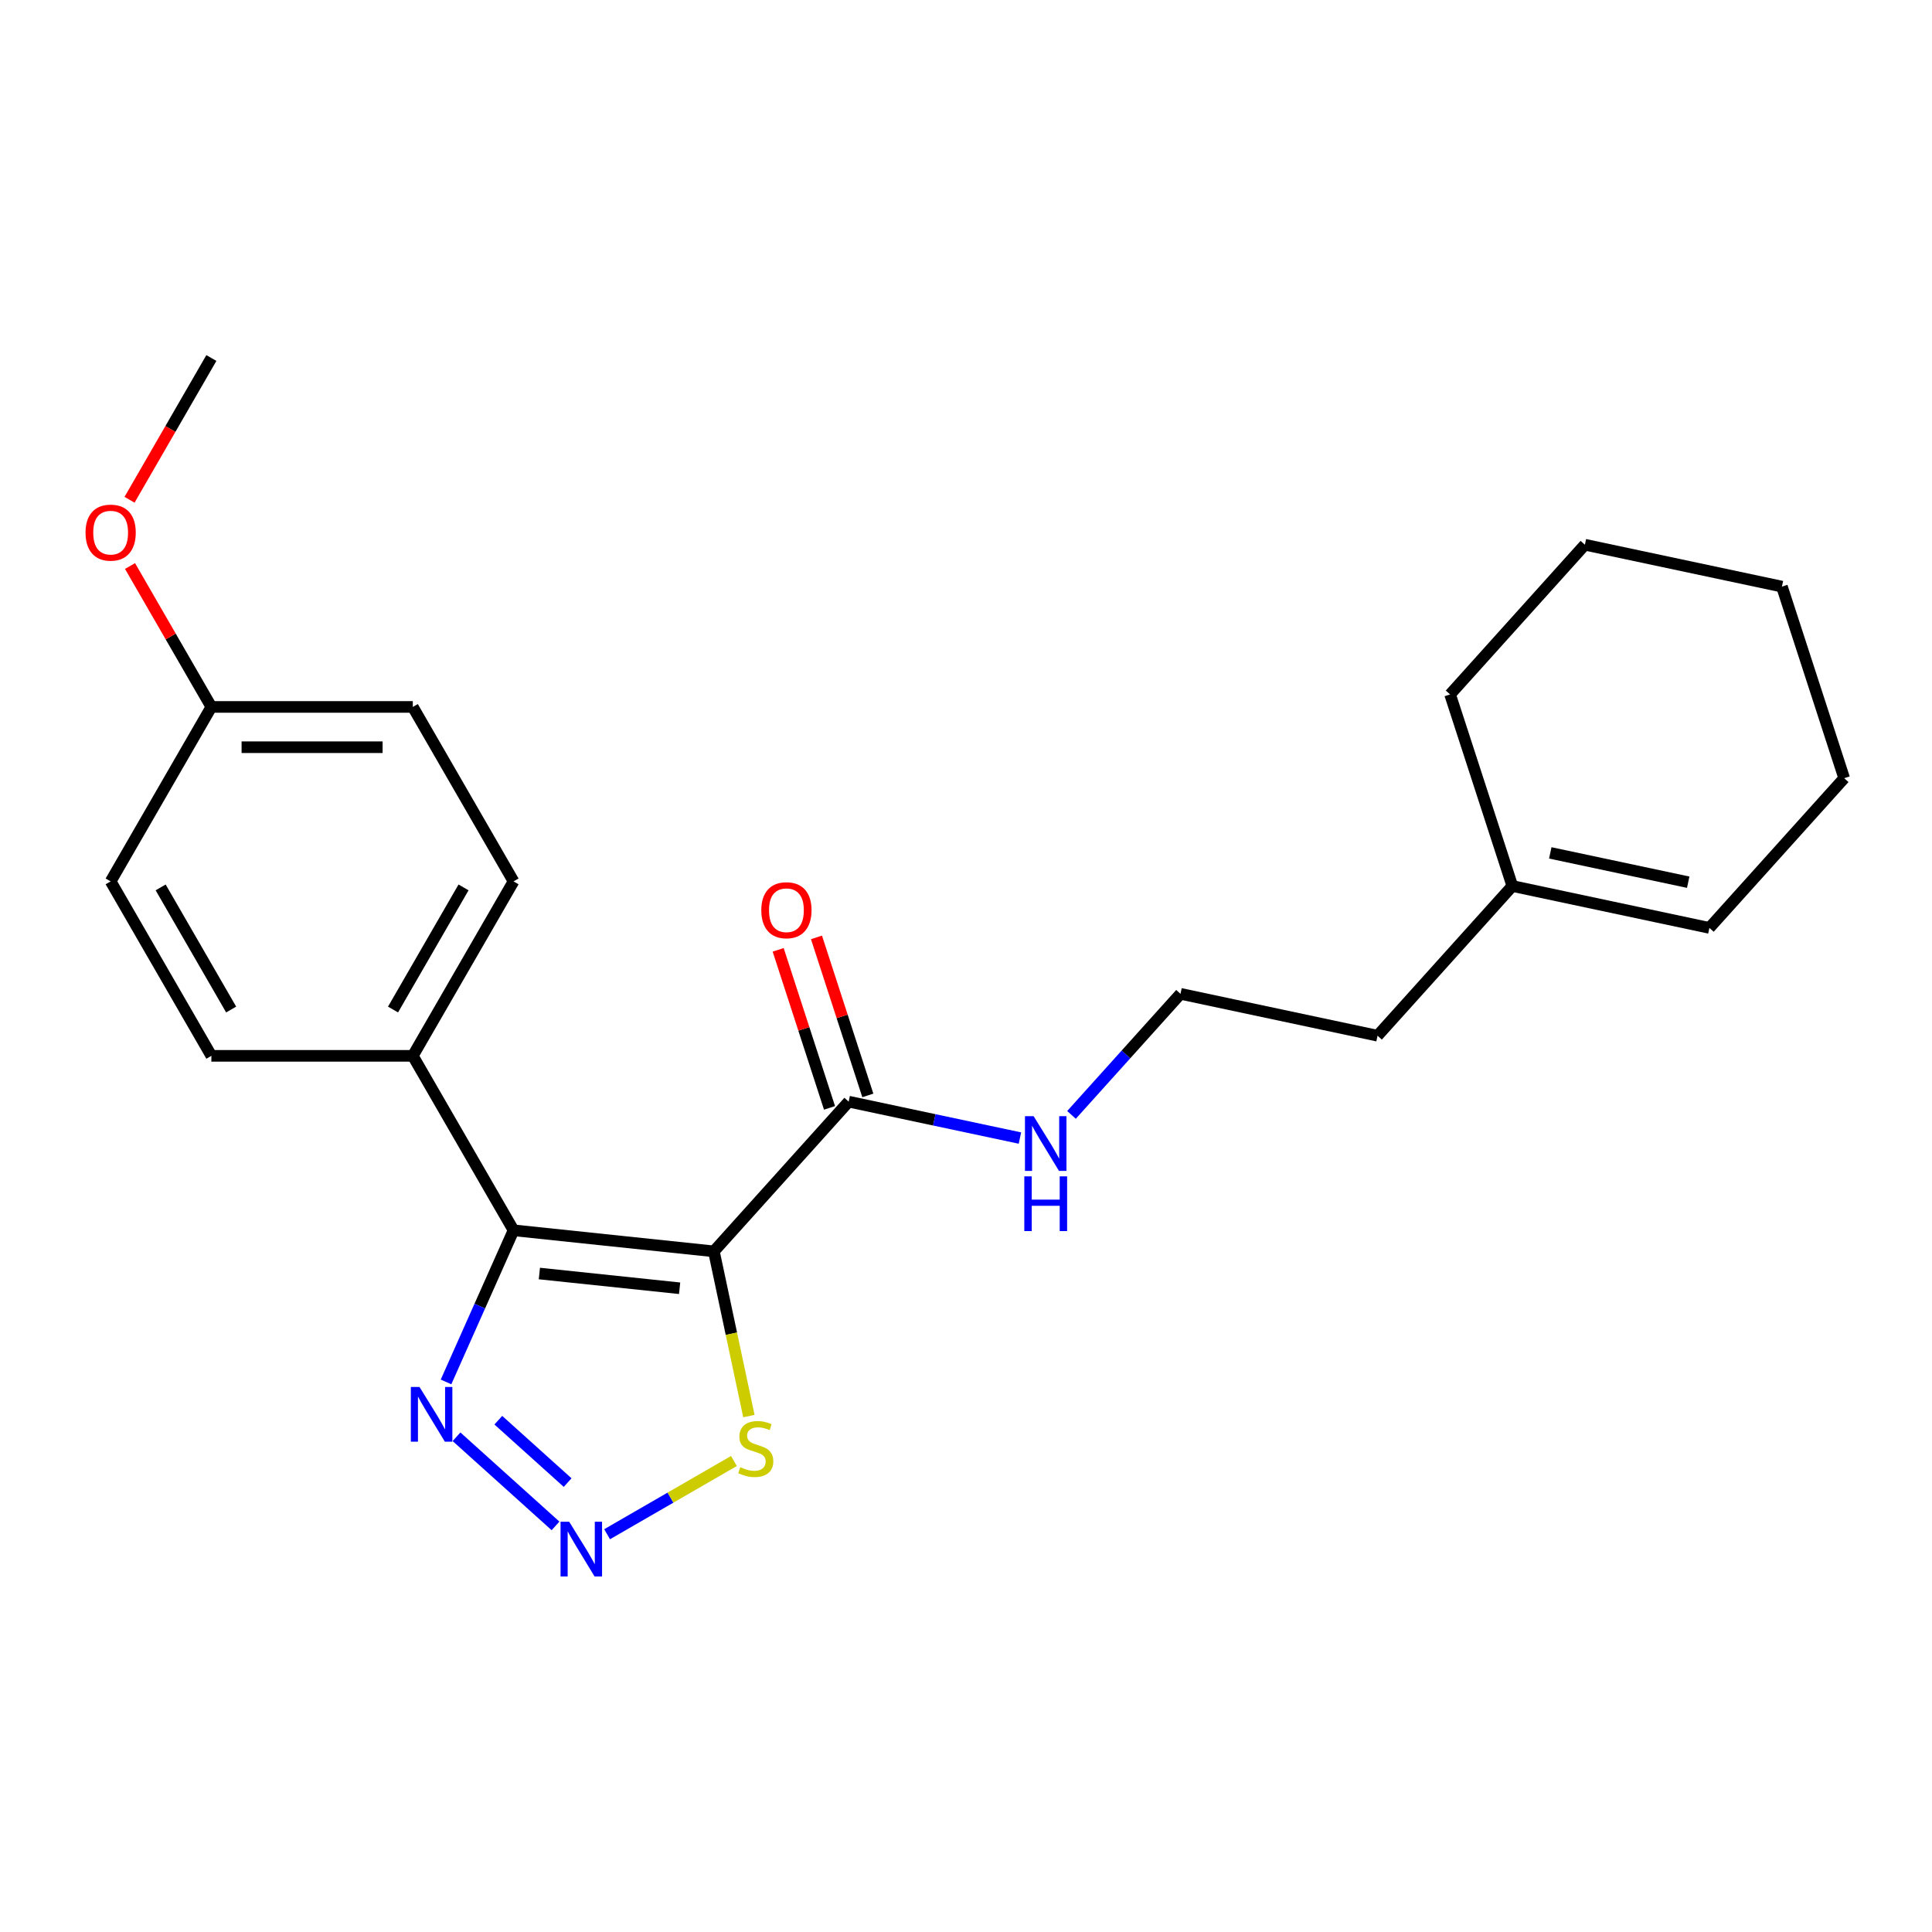 <?xml version='1.0' encoding='iso-8859-1'?>
<svg version='1.1' baseProfile='full'
              xmlns='http://www.w3.org/2000/svg'
                      xmlns:rdkit='http://www.rdkit.org/xml'
                      xmlns:xlink='http://www.w3.org/1999/xlink'
                  xml:space='preserve'
width='1000px' height='1000px' viewBox='0 0 1000 1000'>
<!-- END OF HEADER -->
<rect style='opacity:1.0;fill:#FFFFFF;stroke:none' width='1000' height='1000' x='0' y='0'> </rect>
<path class='bond-0' d='M 369.503,647.699 L 265.806,636.8' style='fill:none;fill-rule:evenodd;stroke:#000000;stroke-width:6px;stroke-linecap:butt;stroke-linejoin:miter;stroke-opacity:1' />
<path class='bond-0' d='M 351.769,666.803 L 279.181,659.174' style='fill:none;fill-rule:evenodd;stroke:#000000;stroke-width:6px;stroke-linecap:butt;stroke-linejoin:miter;stroke-opacity:1' />
<path class='bond-3' d='M 369.503,647.699 L 378.564,690.33' style='fill:none;fill-rule:evenodd;stroke:#000000;stroke-width:6px;stroke-linecap:butt;stroke-linejoin:miter;stroke-opacity:1' />
<path class='bond-3' d='M 378.564,690.33 L 387.626,732.961' style='fill:none;fill-rule:evenodd;stroke:#CCCC00;stroke-width:6px;stroke-linecap:butt;stroke-linejoin:miter;stroke-opacity:1' />
<path class='bond-4' d='M 369.503,647.699 L 439.272,570.213' style='fill:none;fill-rule:evenodd;stroke:#000000;stroke-width:6px;stroke-linecap:butt;stroke-linejoin:miter;stroke-opacity:1' />
<path class='bond-2' d='M 265.806,636.8 L 248.334,676.043' style='fill:none;fill-rule:evenodd;stroke:#000000;stroke-width:6px;stroke-linecap:butt;stroke-linejoin:miter;stroke-opacity:1' />
<path class='bond-2' d='M 248.334,676.043 L 230.862,715.287' style='fill:none;fill-rule:evenodd;stroke:#0000FF;stroke-width:6px;stroke-linecap:butt;stroke-linejoin:miter;stroke-opacity:1' />
<path class='bond-5' d='M 265.806,636.8 L 213.672,546.501' style='fill:none;fill-rule:evenodd;stroke:#000000;stroke-width:6px;stroke-linecap:butt;stroke-linejoin:miter;stroke-opacity:1' />
<path class='bond-1' d='M 314.229,794.116 L 347.055,775.165' style='fill:none;fill-rule:evenodd;stroke:#0000FF;stroke-width:6px;stroke-linecap:butt;stroke-linejoin:miter;stroke-opacity:1' />
<path class='bond-1' d='M 347.055,775.165 L 379.88,756.213' style='fill:none;fill-rule:evenodd;stroke:#CCCC00;stroke-width:6px;stroke-linecap:butt;stroke-linejoin:miter;stroke-opacity:1' />
<path class='bond-23' d='M 287.536,789.805 L 236.294,743.666' style='fill:none;fill-rule:evenodd;stroke:#0000FF;stroke-width:6px;stroke-linecap:butt;stroke-linejoin:miter;stroke-opacity:1' />
<path class='bond-23' d='M 293.804,767.387 L 257.934,735.09' style='fill:none;fill-rule:evenodd;stroke:#0000FF;stroke-width:6px;stroke-linecap:butt;stroke-linejoin:miter;stroke-opacity:1' />
<path class='bond-6' d='M 449.188,566.991 L 435.899,526.092' style='fill:none;fill-rule:evenodd;stroke:#000000;stroke-width:6px;stroke-linecap:butt;stroke-linejoin:miter;stroke-opacity:1' />
<path class='bond-6' d='M 435.899,526.092 L 422.61,485.193' style='fill:none;fill-rule:evenodd;stroke:#FF0000;stroke-width:6px;stroke-linecap:butt;stroke-linejoin:miter;stroke-opacity:1' />
<path class='bond-6' d='M 429.355,573.435 L 416.066,532.536' style='fill:none;fill-rule:evenodd;stroke:#000000;stroke-width:6px;stroke-linecap:butt;stroke-linejoin:miter;stroke-opacity:1' />
<path class='bond-6' d='M 416.066,532.536 L 402.777,491.637' style='fill:none;fill-rule:evenodd;stroke:#FF0000;stroke-width:6px;stroke-linecap:butt;stroke-linejoin:miter;stroke-opacity:1' />
<path class='bond-8' d='M 439.272,570.213 L 483.593,579.634' style='fill:none;fill-rule:evenodd;stroke:#000000;stroke-width:6px;stroke-linecap:butt;stroke-linejoin:miter;stroke-opacity:1' />
<path class='bond-8' d='M 483.593,579.634 L 527.914,589.054' style='fill:none;fill-rule:evenodd;stroke:#0000FF;stroke-width:6px;stroke-linecap:butt;stroke-linejoin:miter;stroke-opacity:1' />
<path class='bond-9' d='M 213.672,546.501 L 265.806,456.203' style='fill:none;fill-rule:evenodd;stroke:#000000;stroke-width:6px;stroke-linecap:butt;stroke-linejoin:miter;stroke-opacity:1' />
<path class='bond-9' d='M 203.433,522.53 L 239.926,459.321' style='fill:none;fill-rule:evenodd;stroke:#000000;stroke-width:6px;stroke-linecap:butt;stroke-linejoin:miter;stroke-opacity:1' />
<path class='bond-10' d='M 213.672,546.501 L 109.405,546.501' style='fill:none;fill-rule:evenodd;stroke:#000000;stroke-width:6px;stroke-linecap:butt;stroke-linejoin:miter;stroke-opacity:1' />
<path class='bond-7' d='M 782.787,458.598 L 713.019,536.084' style='fill:none;fill-rule:evenodd;stroke:#000000;stroke-width:6px;stroke-linecap:butt;stroke-linejoin:miter;stroke-opacity:1' />
<path class='bond-11' d='M 782.787,458.598 L 884.777,480.276' style='fill:none;fill-rule:evenodd;stroke:#000000;stroke-width:6px;stroke-linecap:butt;stroke-linejoin:miter;stroke-opacity:1' />
<path class='bond-11' d='M 802.422,441.452 L 873.814,456.627' style='fill:none;fill-rule:evenodd;stroke:#000000;stroke-width:6px;stroke-linecap:butt;stroke-linejoin:miter;stroke-opacity:1' />
<path class='bond-18' d='M 782.787,458.598 L 750.567,359.433' style='fill:none;fill-rule:evenodd;stroke:#000000;stroke-width:6px;stroke-linecap:butt;stroke-linejoin:miter;stroke-opacity:1' />
<path class='bond-15' d='M 554.607,577.068 L 582.818,545.737' style='fill:none;fill-rule:evenodd;stroke:#0000FF;stroke-width:6px;stroke-linecap:butt;stroke-linejoin:miter;stroke-opacity:1' />
<path class='bond-15' d='M 582.818,545.737 L 611.03,514.405' style='fill:none;fill-rule:evenodd;stroke:#000000;stroke-width:6px;stroke-linecap:butt;stroke-linejoin:miter;stroke-opacity:1' />
<path class='bond-13' d='M 265.806,456.203 L 213.672,365.904' style='fill:none;fill-rule:evenodd;stroke:#000000;stroke-width:6px;stroke-linecap:butt;stroke-linejoin:miter;stroke-opacity:1' />
<path class='bond-14' d='M 109.405,546.501 L 57.271,456.203' style='fill:none;fill-rule:evenodd;stroke:#000000;stroke-width:6px;stroke-linecap:butt;stroke-linejoin:miter;stroke-opacity:1' />
<path class='bond-14' d='M 119.644,522.53 L 83.15,459.321' style='fill:none;fill-rule:evenodd;stroke:#000000;stroke-width:6px;stroke-linecap:butt;stroke-linejoin:miter;stroke-opacity:1' />
<path class='bond-19' d='M 884.777,480.276 L 954.545,402.79' style='fill:none;fill-rule:evenodd;stroke:#000000;stroke-width:6px;stroke-linecap:butt;stroke-linejoin:miter;stroke-opacity:1' />
<path class='bond-12' d='M 109.405,365.904 L 57.271,456.203' style='fill:none;fill-rule:evenodd;stroke:#000000;stroke-width:6px;stroke-linecap:butt;stroke-linejoin:miter;stroke-opacity:1' />
<path class='bond-16' d='M 109.405,365.904 L 88.351,329.439' style='fill:none;fill-rule:evenodd;stroke:#000000;stroke-width:6px;stroke-linecap:butt;stroke-linejoin:miter;stroke-opacity:1' />
<path class='bond-16' d='M 88.351,329.439 L 67.297,292.973' style='fill:none;fill-rule:evenodd;stroke:#FF0000;stroke-width:6px;stroke-linecap:butt;stroke-linejoin:miter;stroke-opacity:1' />
<path class='bond-24' d='M 109.405,365.904 L 213.672,365.904' style='fill:none;fill-rule:evenodd;stroke:#000000;stroke-width:6px;stroke-linecap:butt;stroke-linejoin:miter;stroke-opacity:1' />
<path class='bond-24' d='M 125.045,386.758 L 198.032,386.758' style='fill:none;fill-rule:evenodd;stroke:#000000;stroke-width:6px;stroke-linecap:butt;stroke-linejoin:miter;stroke-opacity:1' />
<path class='bond-17' d='M 611.03,514.405 L 713.019,536.084' style='fill:none;fill-rule:evenodd;stroke:#000000;stroke-width:6px;stroke-linecap:butt;stroke-linejoin:miter;stroke-opacity:1' />
<path class='bond-20' d='M 67.043,258.679 L 88.224,221.993' style='fill:none;fill-rule:evenodd;stroke:#FF0000;stroke-width:6px;stroke-linecap:butt;stroke-linejoin:miter;stroke-opacity:1' />
<path class='bond-20' d='M 88.224,221.993 L 109.405,185.307' style='fill:none;fill-rule:evenodd;stroke:#000000;stroke-width:6px;stroke-linecap:butt;stroke-linejoin:miter;stroke-opacity:1' />
<path class='bond-21' d='M 750.567,359.433 L 820.336,281.947' style='fill:none;fill-rule:evenodd;stroke:#000000;stroke-width:6px;stroke-linecap:butt;stroke-linejoin:miter;stroke-opacity:1' />
<path class='bond-25' d='M 954.545,402.79 L 922.325,303.626' style='fill:none;fill-rule:evenodd;stroke:#000000;stroke-width:6px;stroke-linecap:butt;stroke-linejoin:miter;stroke-opacity:1' />
<path class='bond-22' d='M 820.336,281.947 L 922.325,303.626' style='fill:none;fill-rule:evenodd;stroke:#000000;stroke-width:6px;stroke-linecap:butt;stroke-linejoin:miter;stroke-opacity:1' />
<path  class='atom-2' d='M 294.623 787.662
L 303.903 802.662
Q 304.823 804.142, 306.303 806.822
Q 307.783 809.502, 307.863 809.662
L 307.863 787.662
L 311.623 787.662
L 311.623 815.982
L 307.743 815.982
L 297.783 799.582
Q 296.623 797.662, 295.383 795.462
Q 294.183 793.262, 293.823 792.582
L 293.823 815.982
L 290.143 815.982
L 290.143 787.662
L 294.623 787.662
' fill='#0000FF'/>
<path  class='atom-3' d='M 217.137 717.893
L 226.417 732.893
Q 227.337 734.373, 228.817 737.053
Q 230.297 739.733, 230.377 739.893
L 230.377 717.893
L 234.137 717.893
L 234.137 746.213
L 230.257 746.213
L 220.297 729.813
Q 219.137 727.893, 217.897 725.693
Q 216.697 723.493, 216.337 722.813
L 216.337 746.213
L 212.657 746.213
L 212.657 717.893
L 217.137 717.893
' fill='#0000FF'/>
<path  class='atom-4' d='M 383.181 759.408
Q 383.501 759.528, 384.821 760.088
Q 386.141 760.648, 387.581 761.008
Q 389.061 761.328, 390.501 761.328
Q 393.181 761.328, 394.741 760.048
Q 396.301 758.728, 396.301 756.448
Q 396.301 754.888, 395.501 753.928
Q 394.741 752.968, 393.541 752.448
Q 392.341 751.928, 390.341 751.328
Q 387.821 750.568, 386.301 749.848
Q 384.821 749.128, 383.741 747.608
Q 382.701 746.088, 382.701 743.528
Q 382.701 739.968, 385.101 737.768
Q 387.541 735.568, 392.341 735.568
Q 395.621 735.568, 399.341 737.128
L 398.421 740.208
Q 395.021 738.808, 392.461 738.808
Q 389.701 738.808, 388.181 739.968
Q 386.661 741.088, 386.701 743.048
Q 386.701 744.568, 387.461 745.488
Q 388.261 746.408, 389.381 746.928
Q 390.541 747.448, 392.461 748.048
Q 395.021 748.848, 396.541 749.648
Q 398.061 750.448, 399.141 752.088
Q 400.261 753.688, 400.261 756.448
Q 400.261 760.368, 397.621 762.488
Q 395.021 764.568, 390.661 764.568
Q 388.141 764.568, 386.221 764.008
Q 384.341 763.488, 382.101 762.568
L 383.181 759.408
' fill='#CCCC00'/>
<path  class='atom-7' d='M 394.051 471.128
Q 394.051 464.328, 397.411 460.528
Q 400.771 456.728, 407.051 456.728
Q 413.331 456.728, 416.691 460.528
Q 420.051 464.328, 420.051 471.128
Q 420.051 478.008, 416.651 481.928
Q 413.251 485.808, 407.051 485.808
Q 400.811 485.808, 397.411 481.928
Q 394.051 478.048, 394.051 471.128
M 407.051 482.608
Q 411.371 482.608, 413.691 479.728
Q 416.051 476.808, 416.051 471.128
Q 416.051 465.568, 413.691 462.768
Q 411.371 459.928, 407.051 459.928
Q 402.731 459.928, 400.371 462.728
Q 398.051 465.528, 398.051 471.128
Q 398.051 476.848, 400.371 479.728
Q 402.731 482.608, 407.051 482.608
' fill='#FF0000'/>
<path  class='atom-9' d='M 535.001 577.731
L 544.281 592.731
Q 545.201 594.211, 546.681 596.891
Q 548.161 599.571, 548.241 599.731
L 548.241 577.731
L 552.001 577.731
L 552.001 606.051
L 548.121 606.051
L 538.161 589.651
Q 537.001 587.731, 535.761 585.531
Q 534.561 583.331, 534.201 582.651
L 534.201 606.051
L 530.521 606.051
L 530.521 577.731
L 535.001 577.731
' fill='#0000FF'/>
<path  class='atom-9' d='M 530.181 608.883
L 534.021 608.883
L 534.021 620.923
L 548.501 620.923
L 548.501 608.883
L 552.341 608.883
L 552.341 637.203
L 548.501 637.203
L 548.501 624.123
L 534.021 624.123
L 534.021 637.203
L 530.181 637.203
L 530.181 608.883
' fill='#0000FF'/>
<path  class='atom-17' d='M 44.271 275.686
Q 44.271 268.886, 47.631 265.086
Q 50.991 261.286, 57.271 261.286
Q 63.551 261.286, 66.911 265.086
Q 70.271 268.886, 70.271 275.686
Q 70.271 282.566, 66.871 286.486
Q 63.471 290.366, 57.271 290.366
Q 51.031 290.366, 47.631 286.486
Q 44.271 282.606, 44.271 275.686
M 57.271 287.166
Q 61.591 287.166, 63.911 284.286
Q 66.271 281.366, 66.271 275.686
Q 66.271 270.126, 63.911 267.326
Q 61.591 264.486, 57.271 264.486
Q 52.951 264.486, 50.591 267.286
Q 48.271 270.086, 48.271 275.686
Q 48.271 281.406, 50.591 284.286
Q 52.951 287.166, 57.271 287.166
' fill='#FF0000'/>
</svg>
